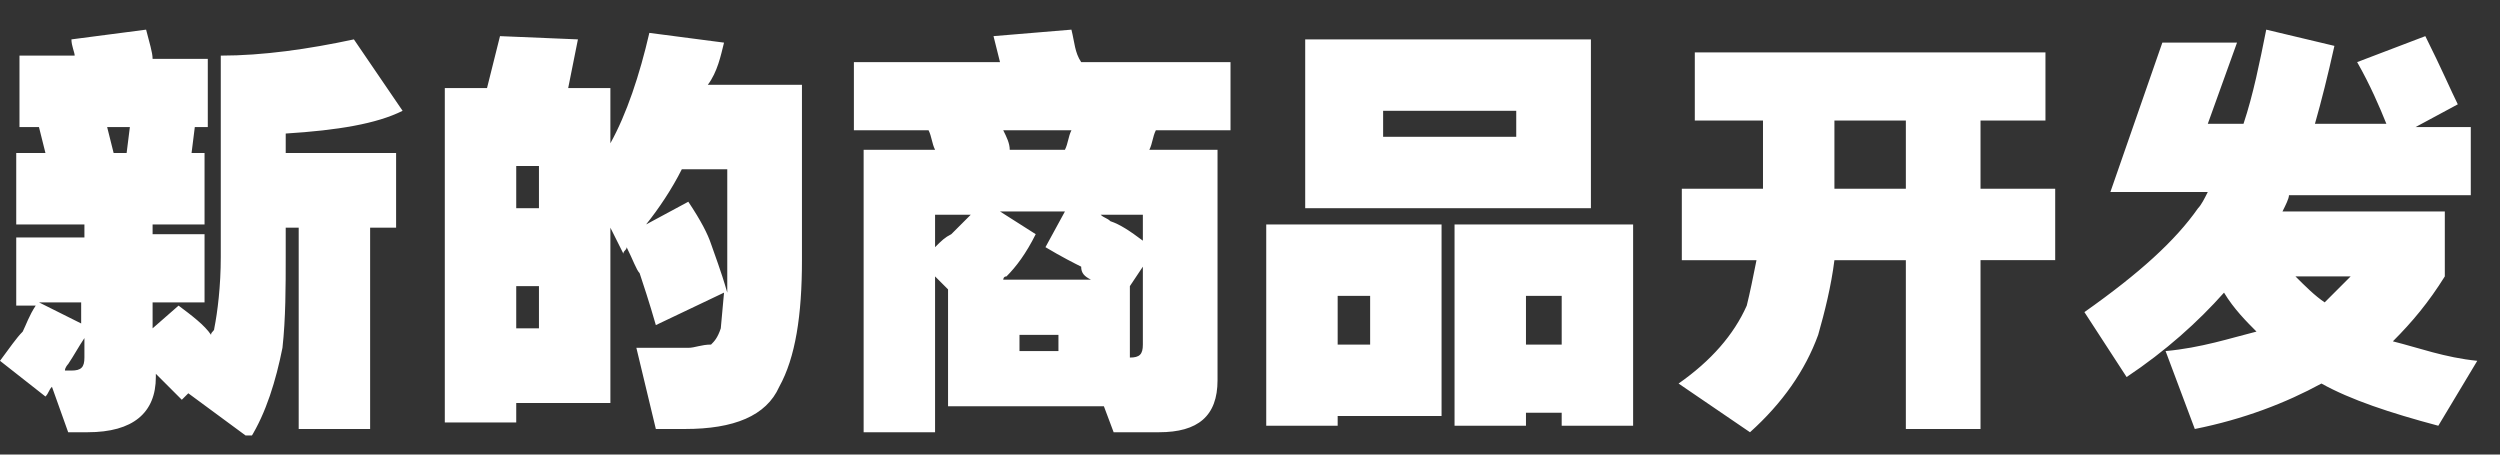 <svg width="77" height="14" viewBox="0 0 77 14" fill="none" xmlns="http://www.w3.org/2000/svg"><rect x="0" y="0" width="77" height="14" fill="#333333" stroke="none"/><g clip-path="url(#clip0)" fill="#fff"><path d="M12.4 3.413l-1.5-2.2c-1.4.3-2.8.5-4.1.5v6.2c0 .9-.1 1.7-.2 2.2 0 .1-.1.1-.1.2-.2-.3-.6-.6-1-.9l-.8.7v-.8h1.6v-2.1H4.7v-.3h1.6v-2.2h-.4l.1-.8h.4v-2.1H4.7c0-.2-.1-.5-.2-.9l-2.3.3c0 .2.1.4.1.5H.6v2.2h.6l.2.8H.5v2.2h2.1v.4H.5v2.1h.6c-.2.3-.3.6-.4.8-.2.2-.4.5-.7.9l1.4 1.1c.1-.1.1-.2.2-.3l.5 1.4h.6c1.4 0 2.1-.6 2.1-1.7v-.1l.8.8.2-.2 1.9 1.4c.5-.8.8-1.8 1-2.8.1-.9.1-1.9.1-2.8v-.9h.4v6.2h2.2v-6.2h.8v-2.3H8.8v-.6c1.6-.1 2.8-.3 3.6-.7zm-9.8 7.6c0 .3-.1.4-.4.4H2c0-.1.1-.2.1-.2.2-.3.3-.5.5-.8v.6zm0-1l-1.4-.7h1.3v.7h.1zm1.3-5.3h-.4l-.2-.8H4l-.1.8zm18.4-3.4l-2.3-.3c-.3 1.3-.7 2.5-1.2 3.4v-1.7h-1.3l.3-1.5-2.4-.1-.4 1.6h-1.3v10.3h2.2v-.6h2.9v-5.4l.4.8c0-.1.1-.1.1-.2.2.4.3.7.4.8.1.3.3.9.5 1.6l2.1-1-.1 1.1c-.1.3-.2.4-.3.5-.3 0-.5.1-.7.1h-1.6l.6 2.5h.9c1.5 0 2.5-.4 2.9-1.3.5-.9.7-2.2.7-3.9v-5.4h-2.9c.3-.4.4-.9.5-1.3zm-5.7 8.8h-.7v-1.3h.7v1.3zm0-3.7h-.7v-1.3h.7v1.3zm5.8-1.3v3.9c-.2-.7-.4-1.2-.5-1.5-.1-.3-.3-.7-.7-1.3l-1.3.7c.4-.5.8-1.1 1.1-1.7h1.4v-.1zM33 .913l-2.4.2.2.8h-4.5v2.1h2.3c.1.2.1.4.2.6h-2.2v8.7h2.2v-4.8l.4.4v3.6H34l.3.8h1.4c1.2 0 1.8-.5 1.8-1.6v-7.1h-2.1c.1-.2.1-.4.2-.6h2.3v-2.1h-4.6c-.2-.3-.2-.6-.3-1zm2.2 9.7c0 .3-.1.4-.4.4v-2.2l.4-.6v2.4zm0-4v.8c-.4-.3-.7-.5-1-.6-.1-.1-.2-.1-.3-.2h1.3zm-2.2-2.6c-.1.2-.1.4-.2.6h-1.7c0-.2-.1-.4-.2-.6H33zm-3.7 3.2c-.2.1-.3.2-.5.4v-1h1.1l-.6.6zm3.3 3.6h-1.2v-.5h1.2v.5zm1-2.2h-2.7s0-.1.1-.1c.3-.3.6-.7.9-1.3l-1.1-.7h2l-.6 1.1c.5.3.9.5 1.1.6 0 .2.1.3.3.4zm5.4 4.5h2.2v-.3h3.2v-5.9H39v6.2zm2.2-4h1v1.5h-1v-1.5zm7.8-7.9h-8.8v5.2H49v-5.2zm-2.3 3h-4.1v-.8h4.1v.8zm-1.9 8.9H47v-.4h1.1v.4h2.2v-6.2h-5.5v6.2zm2.2-4h1.1v1.5H47v-1.5zm14-5.4h2v-2.1H52.2v2.1h2.1v2.1h-2.5v2.2h2.3c-.1.5-.2 1-.3 1.4-.4.9-1.1 1.7-2.1 2.4l2.2 1.5c1-.9 1.7-1.9 2.1-3 .2-.7.4-1.5.5-2.3h2.2v5.2H61v-5.2h2.3v-2.2H61v-2.1zm-2.3 2.1h-2.2v-2.1h2.2v2.1zm15 4.7c.6-.6 1.1-1.2 1.6-2v-2h-5c.1-.2.2-.4.2-.5h5.6v-2.1h-1.7l1.3-.7c-.2-.4-.5-1.1-1-2.1l-2.1.8c.4.7.7 1.4.9 1.9h-2.2c.2-.7.4-1.5.6-2.4l-2.1-.5c-.2 1-.4 2-.7 2.9H68l.9-2.5h-2.3l-1.6 4.6h3c-.1.2-.2.4-.3.5-.7 1-1.8 2-3.5 3.2l1.3 2c1.2-.8 2.2-1.7 3-2.6.3.5.7.9 1 1.2-.8.2-1.7.5-2.8.6l.9 2.4c1.5-.3 2.8-.8 3.9-1.4.9.5 2.1.9 3.6 1.3l1.2-2c-1-.1-1.8-.4-2.6-.6zm-2.1-1.2c-.3-.2-.6-.5-.9-.8h1.7l-.8.8z"/></g><defs><clipPath id="clip0"><path fill="#fff" transform="translate(0 .913)" d="M0 0h76.3v12.5H0z"/></clipPath></defs></svg>